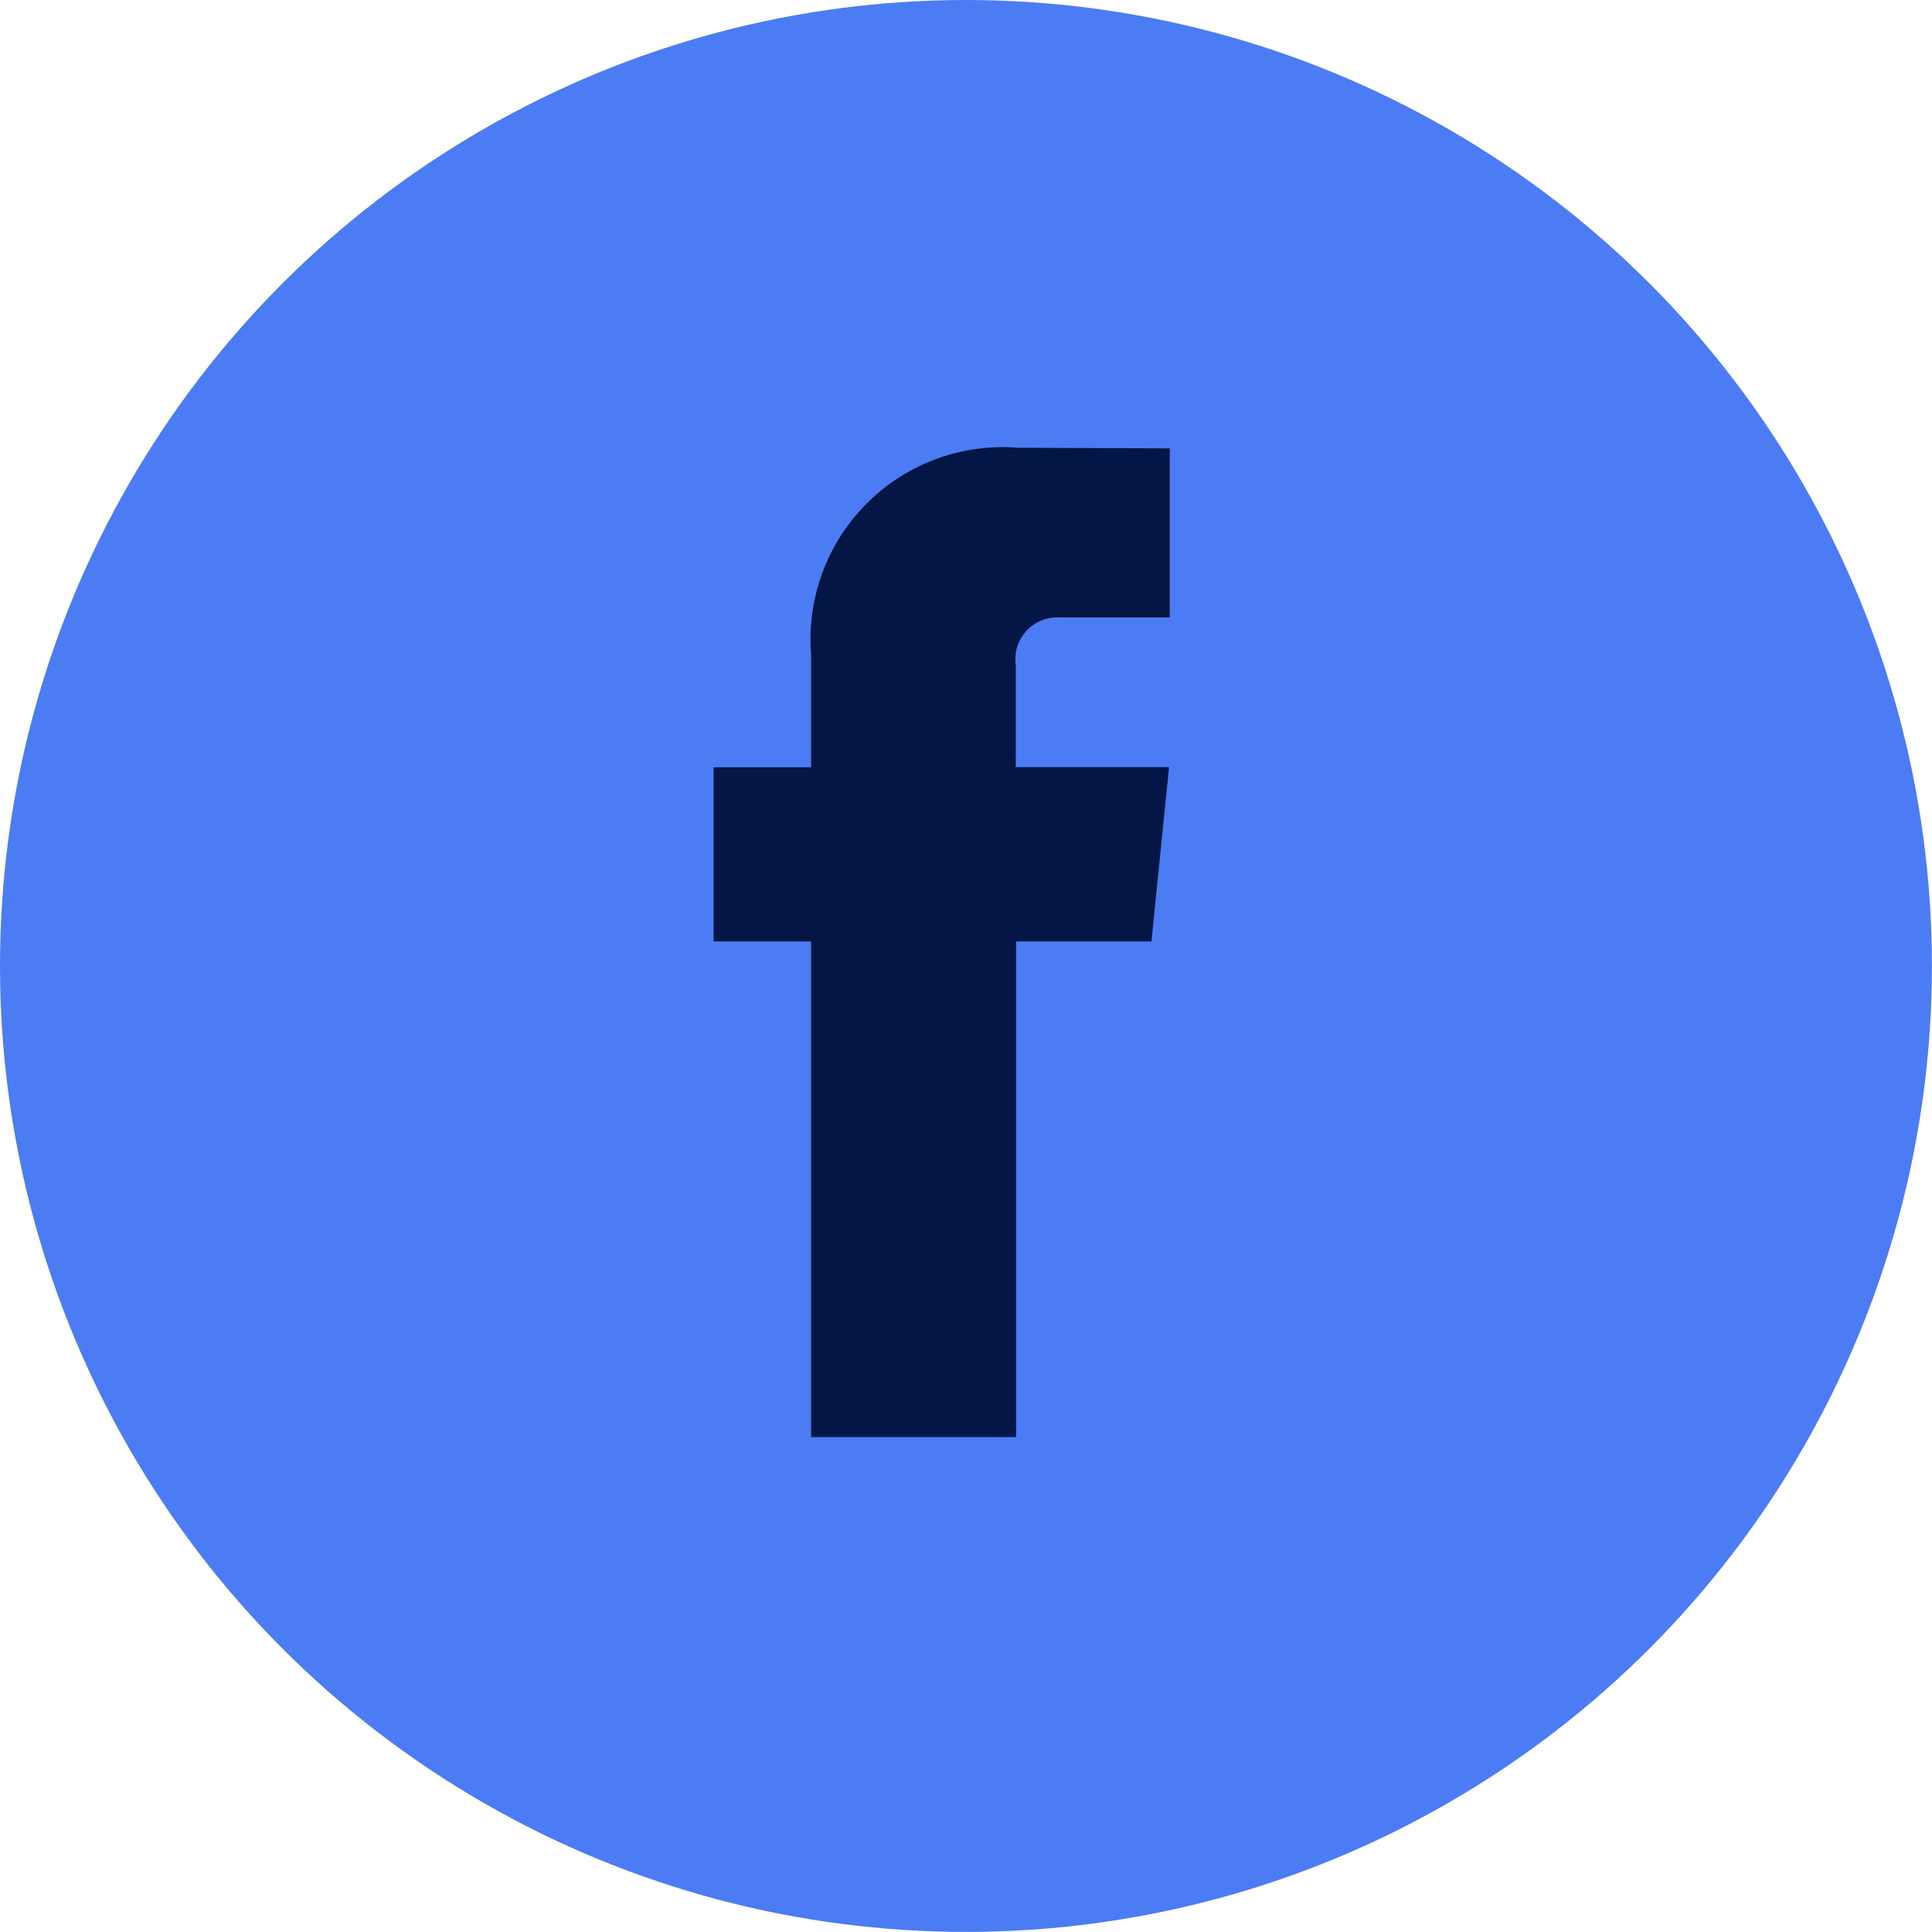 <svg id="Facebook" xmlns="http://www.w3.org/2000/svg" width="26.477" height="26.477" viewBox="0 0 26.477 26.477">
  <circle id="Oval" cx="13.238" cy="13.238" r="13.238" transform="translate(0)" fill="#4c7cf3"/>
  <path id="Shape" d="M6,6.766H4.145v6.792H1.336V6.766H0V4.379H1.336V2.834A2.634,2.634,0,0,1,4.17,0L6.251.009V2.326H4.741a.572.572,0,0,0-.6.651v1.4h2.1Z" transform="translate(9.78 6.136)" fill="#031646"/>
</svg>
